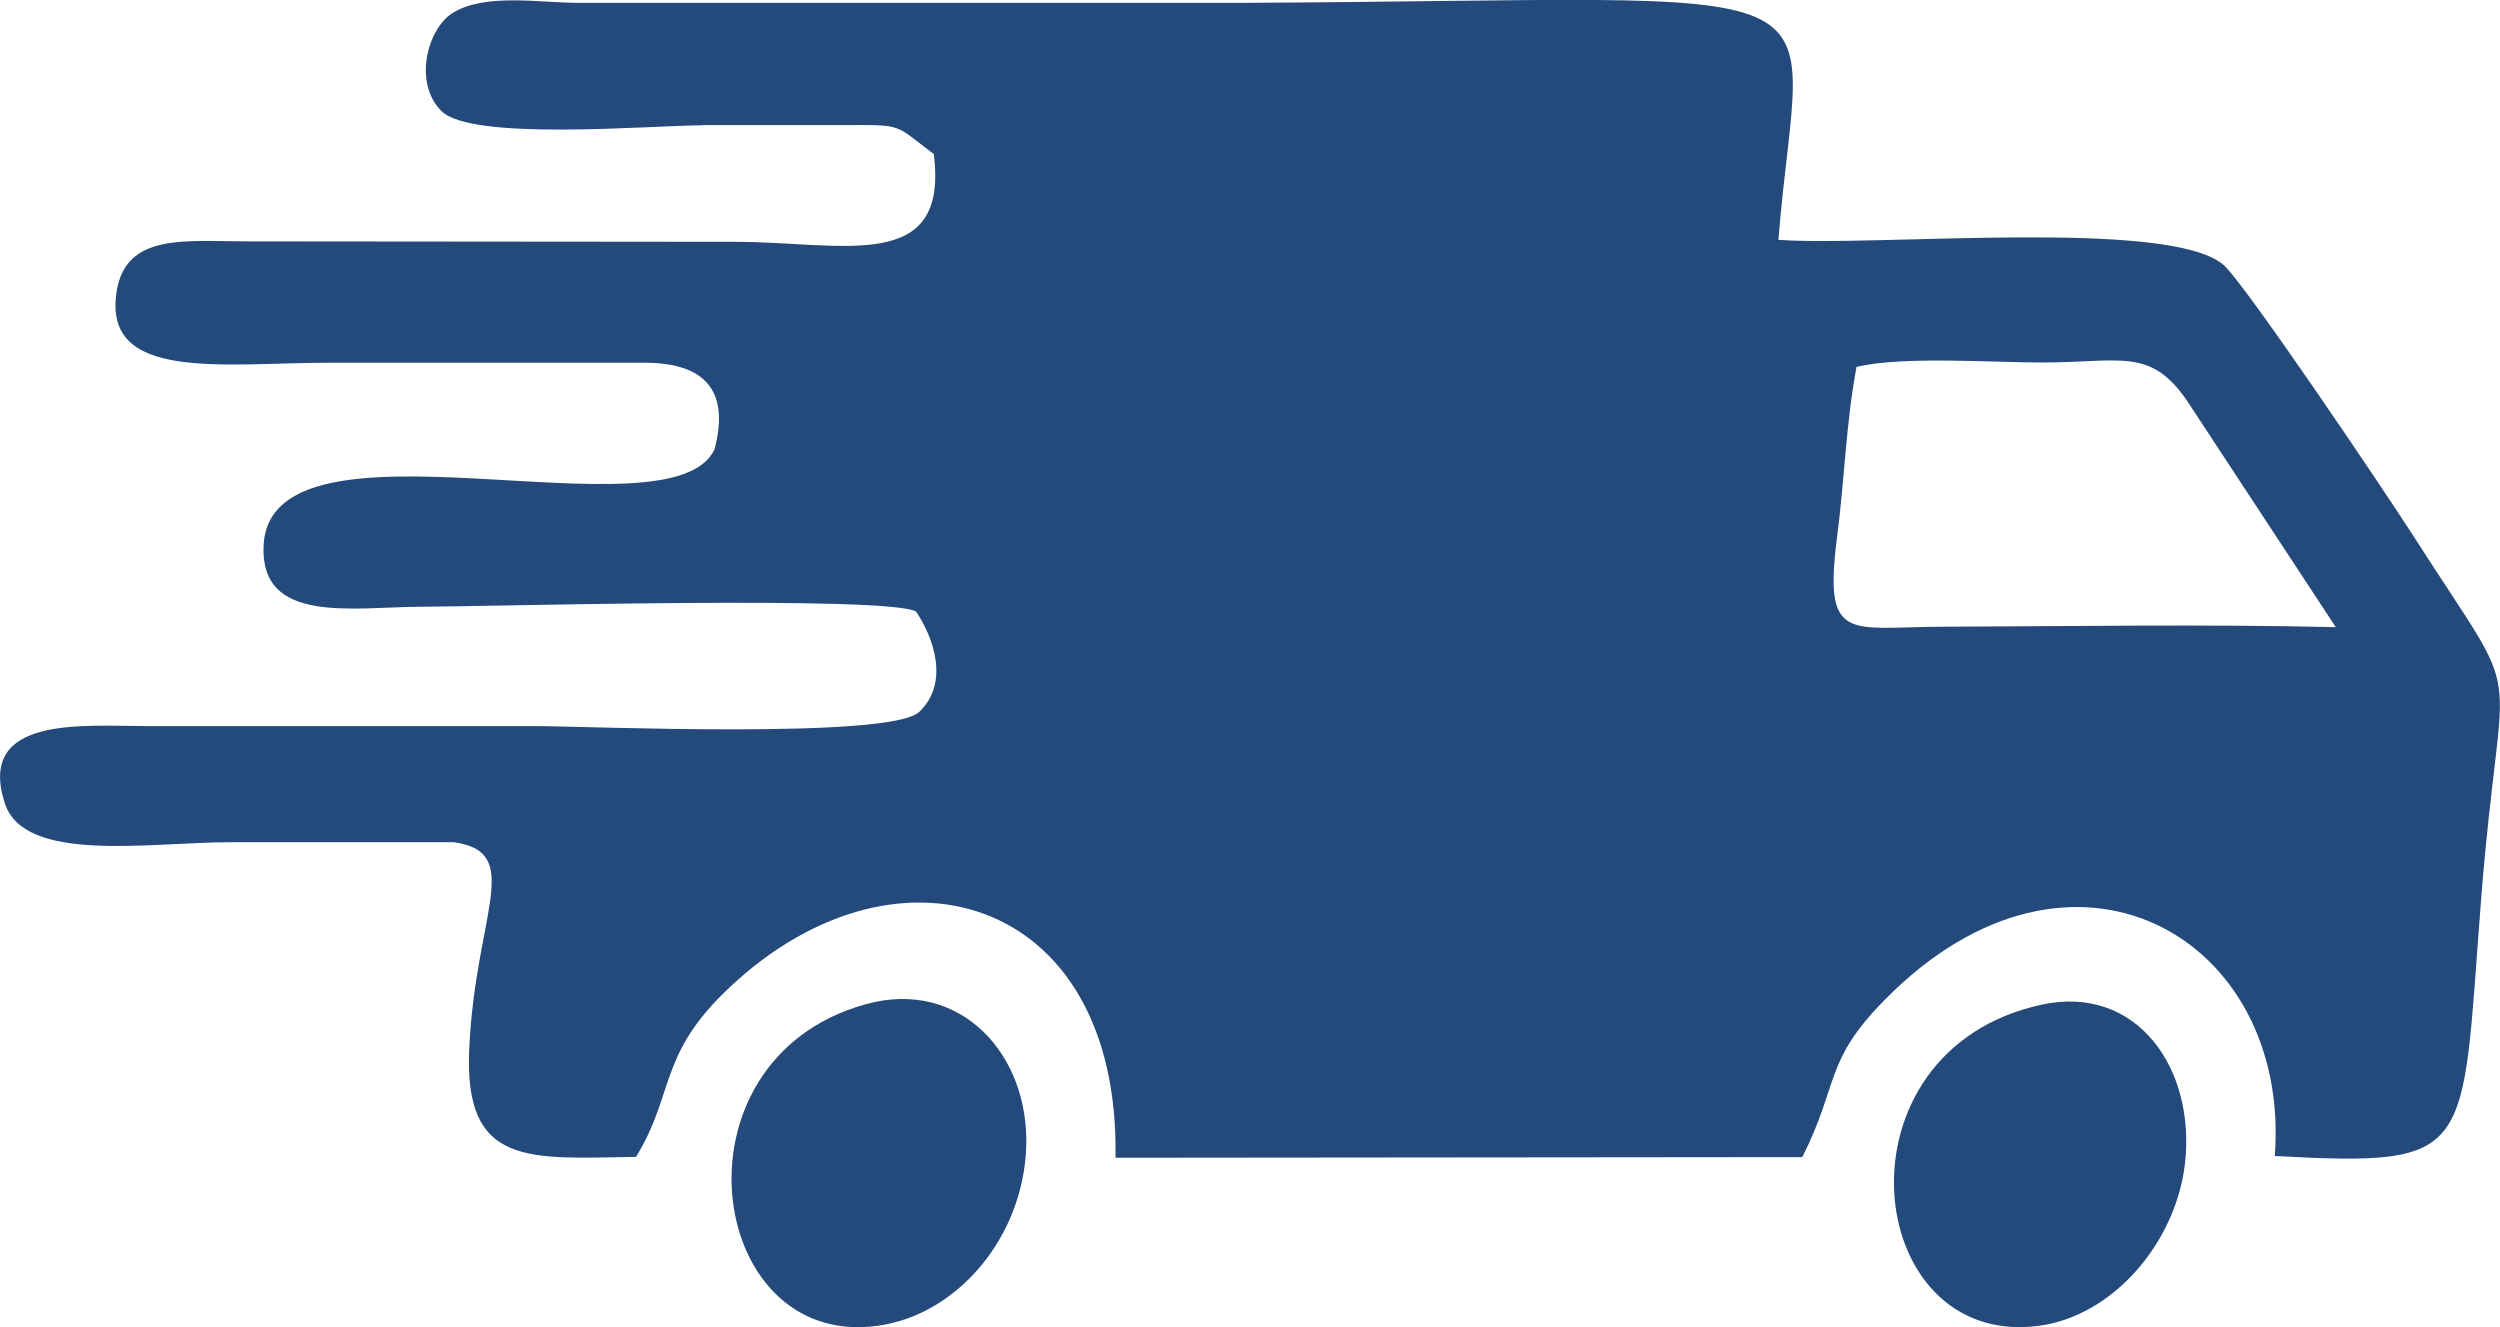 <svg xmlns="http://www.w3.org/2000/svg" xml:space="preserve" width="173.65" height="92.185" style="shape-rendering:geometricPrecision;text-rendering:geometricPrecision;image-rendering:optimizeQuality;fill-rule:evenodd;clip-rule:evenodd" viewBox="0 0 11.392 6.048">  <defs>    <style>.fil0{fill:#24497b}</style>  </defs>  <g id="Ebene_x0020_1">    <path d="M10.643 2.858c-.59-.014-1.197-.004-1.79-.002-.427.001-.544.078-.482-.406.034-.257.04-.516.089-.778.209-.05.613-.02.846-.02.355 0 .491-.07.658.171l.68 1.035zM3.2.57 3.843.57c.28-.001.228-.005.412.132.07.55-.416.4-.904.4L1.127 1.1c-.279 0-.55-.039-.595.223-.071.42.481.33.972.33h1.432c.276 0 .39.127.32.394-.195.425-2.021-.214-2.055.437-.019.363.406.282.717.281.277 0 2.147-.053 2.257.023.074.11.156.32.014.456-.131.126-1.518.065-1.743.065H.675c-.295 0-.782-.051-.654.35.088.278.659.179 1.03.179h1.017c.323.046.098.326.07.942-.025.54.273.499.76.492.172-.28.105-.454.393-.74.77-.764 1.814-.464 1.792.744l3.13-.003c.17-.338.097-.435.377-.718.853-.866 1.852-.283 1.776.713.92.049.849-.002.94-1.165.093-1.196.225-.828-.306-1.657-.124-.194-.778-1.166-.87-1.241-.256-.211-1.575-.08-2.026-.112.1-1.254.44-1.093-2.454-1.08L2.635.013c-.176 0-.426-.046-.574.047-.111.07-.18.313-.051.445.135.139.947.067 1.19.066z" class="fil0"></path>    <path d="M3.946 4.576c-.929.256-.723 1.62.093 1.459.338-.067.62-.402.637-.802.018-.425-.298-.776-.73-.657zM9.305 4.578c-.97.209-.821 1.57-.015 1.464.34-.045.622-.378.666-.733.053-.44-.22-.824-.651-.731z" class="fil0"></path>  </g></svg>